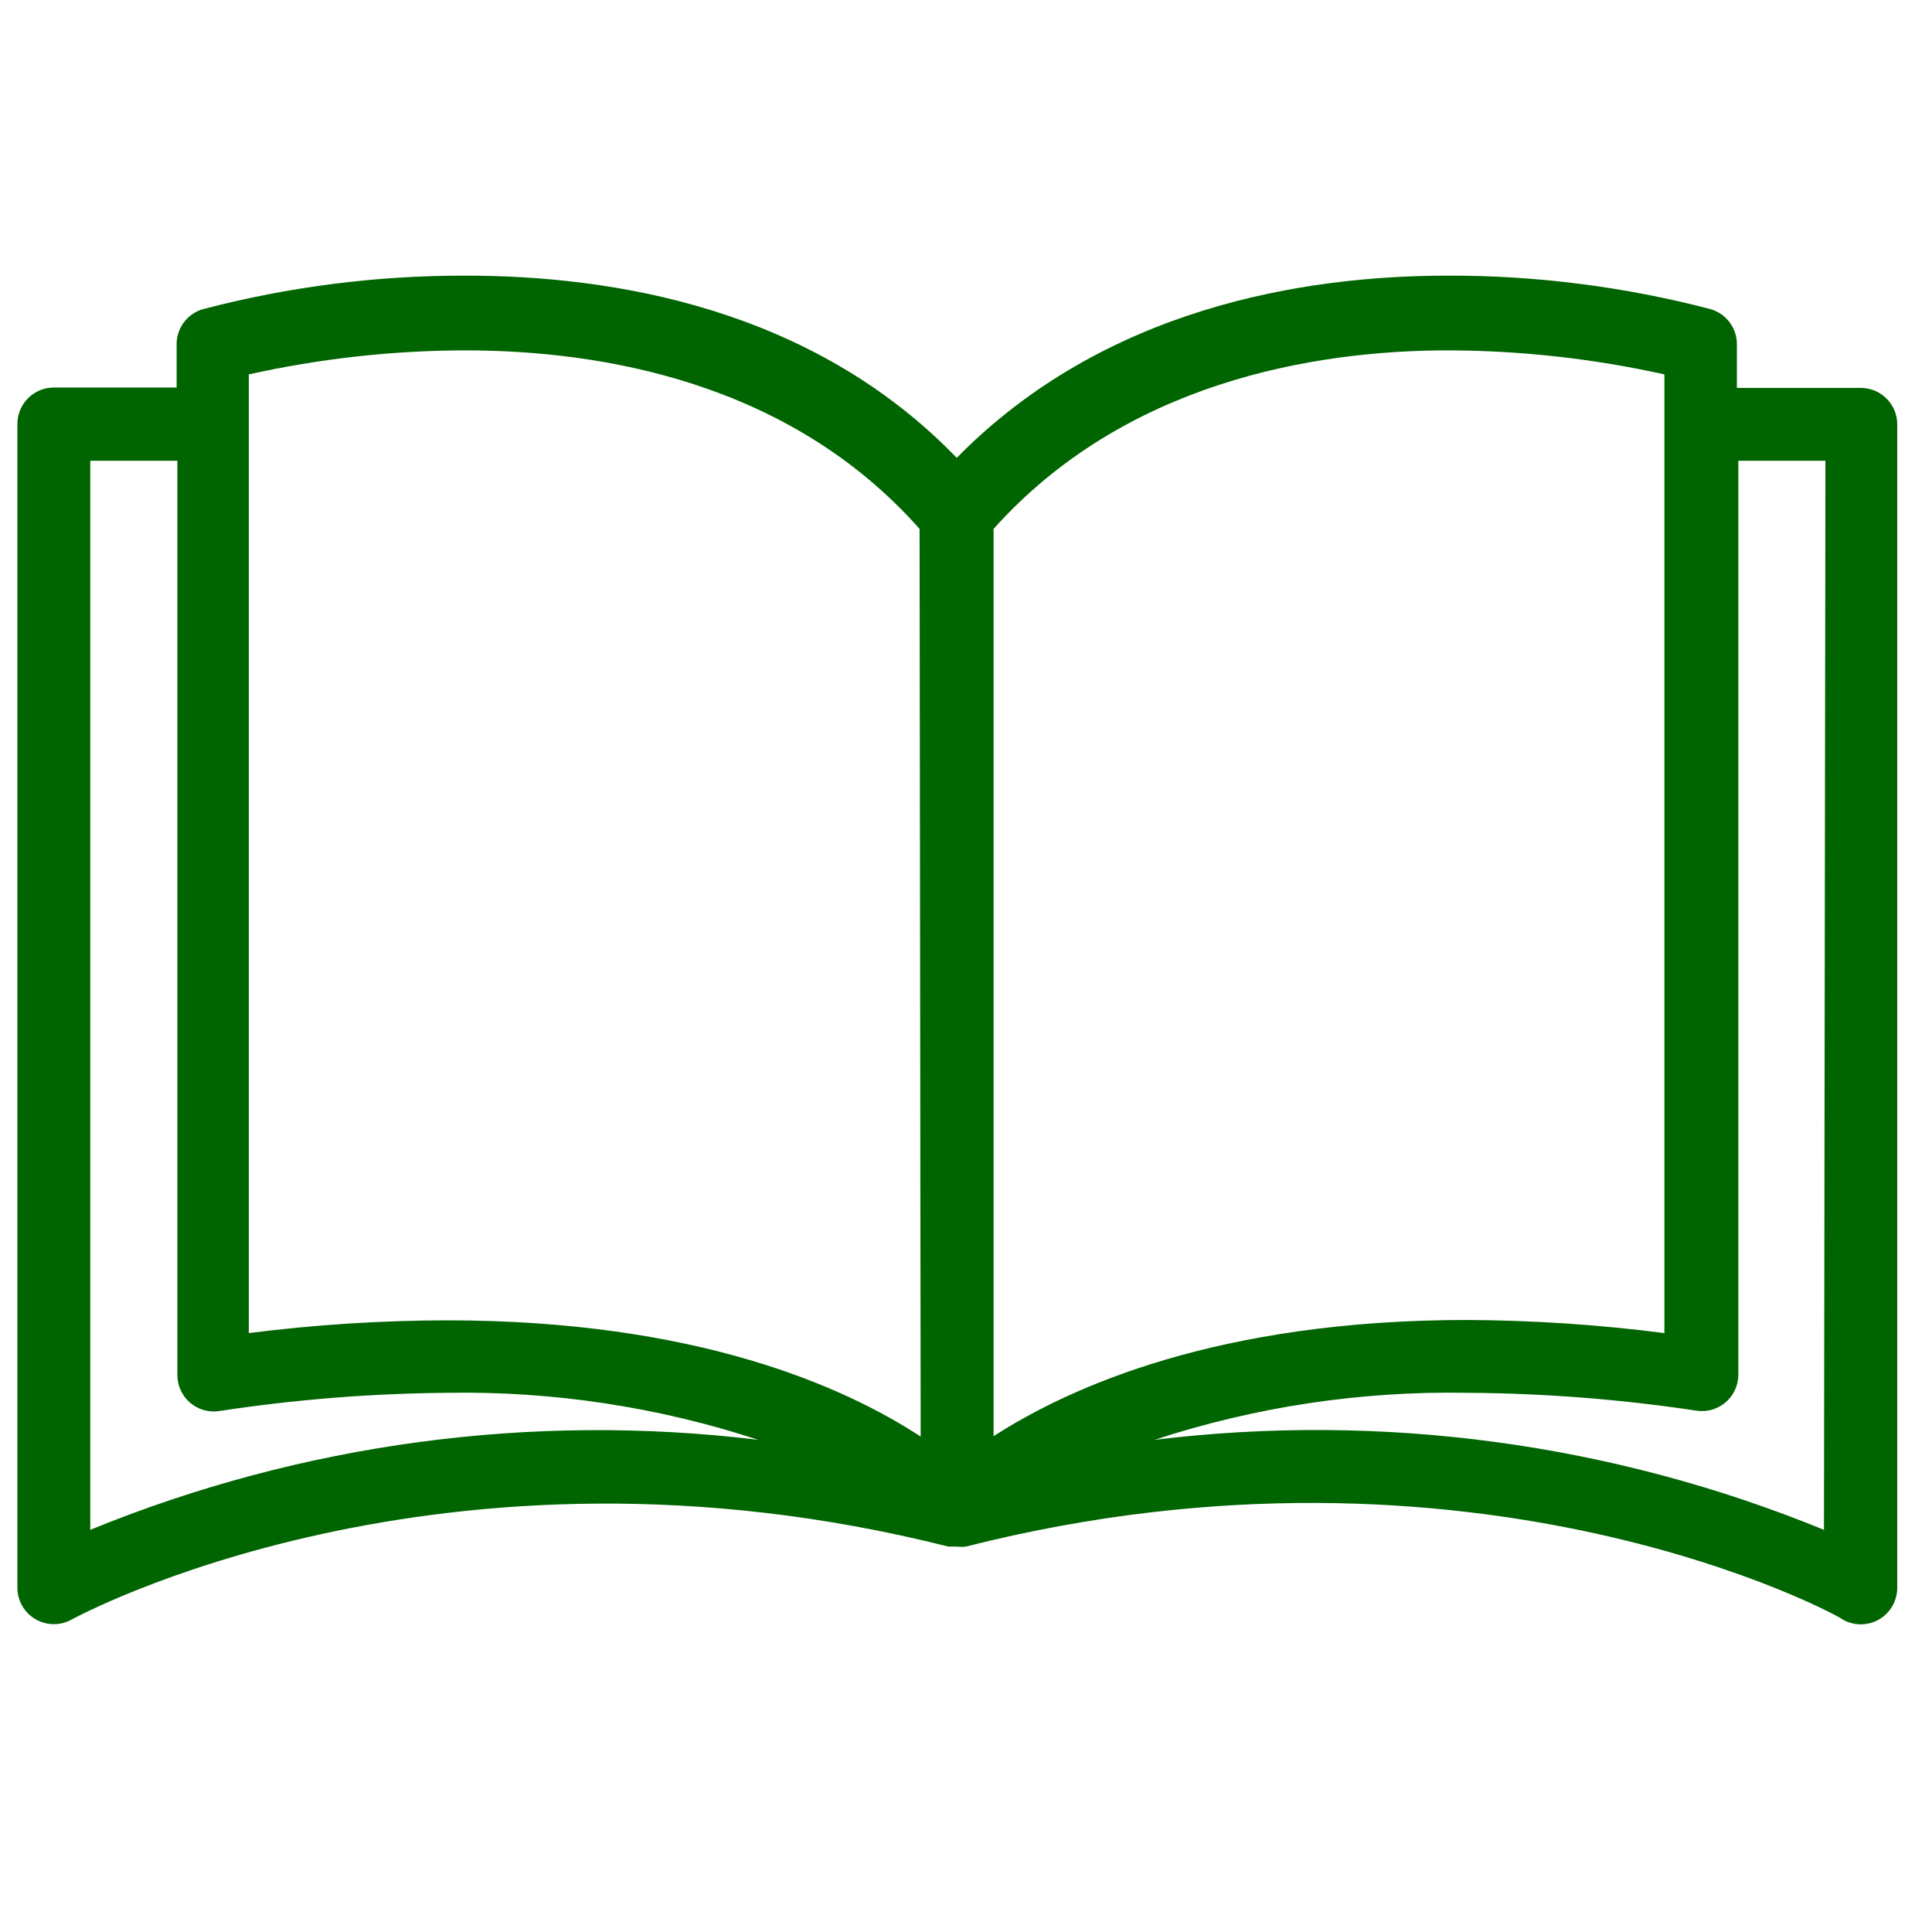 <svg width="37" height="37" viewBox="0 0 37 37" fill="none" xmlns="http://www.w3.org/2000/svg">
<g clip-path="url(#clip0_242_2723)">
<path d="M35.636 7.429C35.633 7.429 35.631 7.429 35.629 7.429H33.263V6.619C33.276 6.299 33.069 6.011 32.761 5.921C31.118 5.491 29.427 5.275 27.73 5.279C24.938 5.279 21.135 5.907 18.323 8.768C15.532 5.879 11.701 5.279 8.917 5.279C7.219 5.275 5.528 5.491 3.885 5.921C3.577 6.011 3.37 6.299 3.383 6.619V7.422H1.031C0.646 7.422 0.333 7.734 0.333 8.119V30.407C0.333 30.793 0.646 31.105 1.031 31.105C1.151 31.105 1.269 31.074 1.373 31.015C1.443 30.98 8.421 27.163 18.163 29.619H18.267H18.33C18.386 29.626 18.442 29.626 18.497 29.619C28.267 27.142 35.245 30.952 35.287 31.015C35.503 31.139 35.769 31.139 35.985 31.015C36.199 30.891 36.332 30.662 36.334 30.415V8.126C36.334 7.741 36.021 7.429 35.636 7.429ZM1.729 29.298V8.824H3.397V26.325C3.393 26.711 3.701 27.027 4.087 27.031C4.124 27.031 4.162 27.029 4.199 27.023C5.643 26.803 7.1 26.686 8.561 26.674C10.583 26.639 12.598 26.943 14.52 27.574C10.179 27.049 5.776 27.643 1.729 29.298ZM8.561 25.286C7.291 25.288 6.024 25.37 4.765 25.53V7.17C6.123 6.868 7.511 6.713 8.903 6.71C11.512 6.71 15.113 7.31 17.611 10.129L17.632 27.512C16.181 26.562 13.348 25.286 8.561 25.286ZM19.028 10.129C21.526 7.338 25.127 6.71 27.736 6.71C29.128 6.714 30.516 6.868 31.875 7.17V25.53C30.622 25.369 29.362 25.285 28.099 25.279C23.34 25.279 20.5 26.556 19.028 27.505V10.129ZM34.931 29.298C30.875 27.638 26.462 27.045 22.112 27.574C24.043 26.941 26.067 26.637 28.099 26.674C29.569 26.682 31.036 26.797 32.489 27.016C32.87 27.074 33.225 26.812 33.283 26.431C33.289 26.394 33.291 26.356 33.291 26.318V8.824H34.959L34.931 29.298Z" fill="#006400"/>
</g>
<defs>
<clipPath id="clip0_242_2723">
<rect width="36" height="36" fill="white" transform="translate(0.333 0.193)"/>
</clipPath>
</defs>
</svg>
